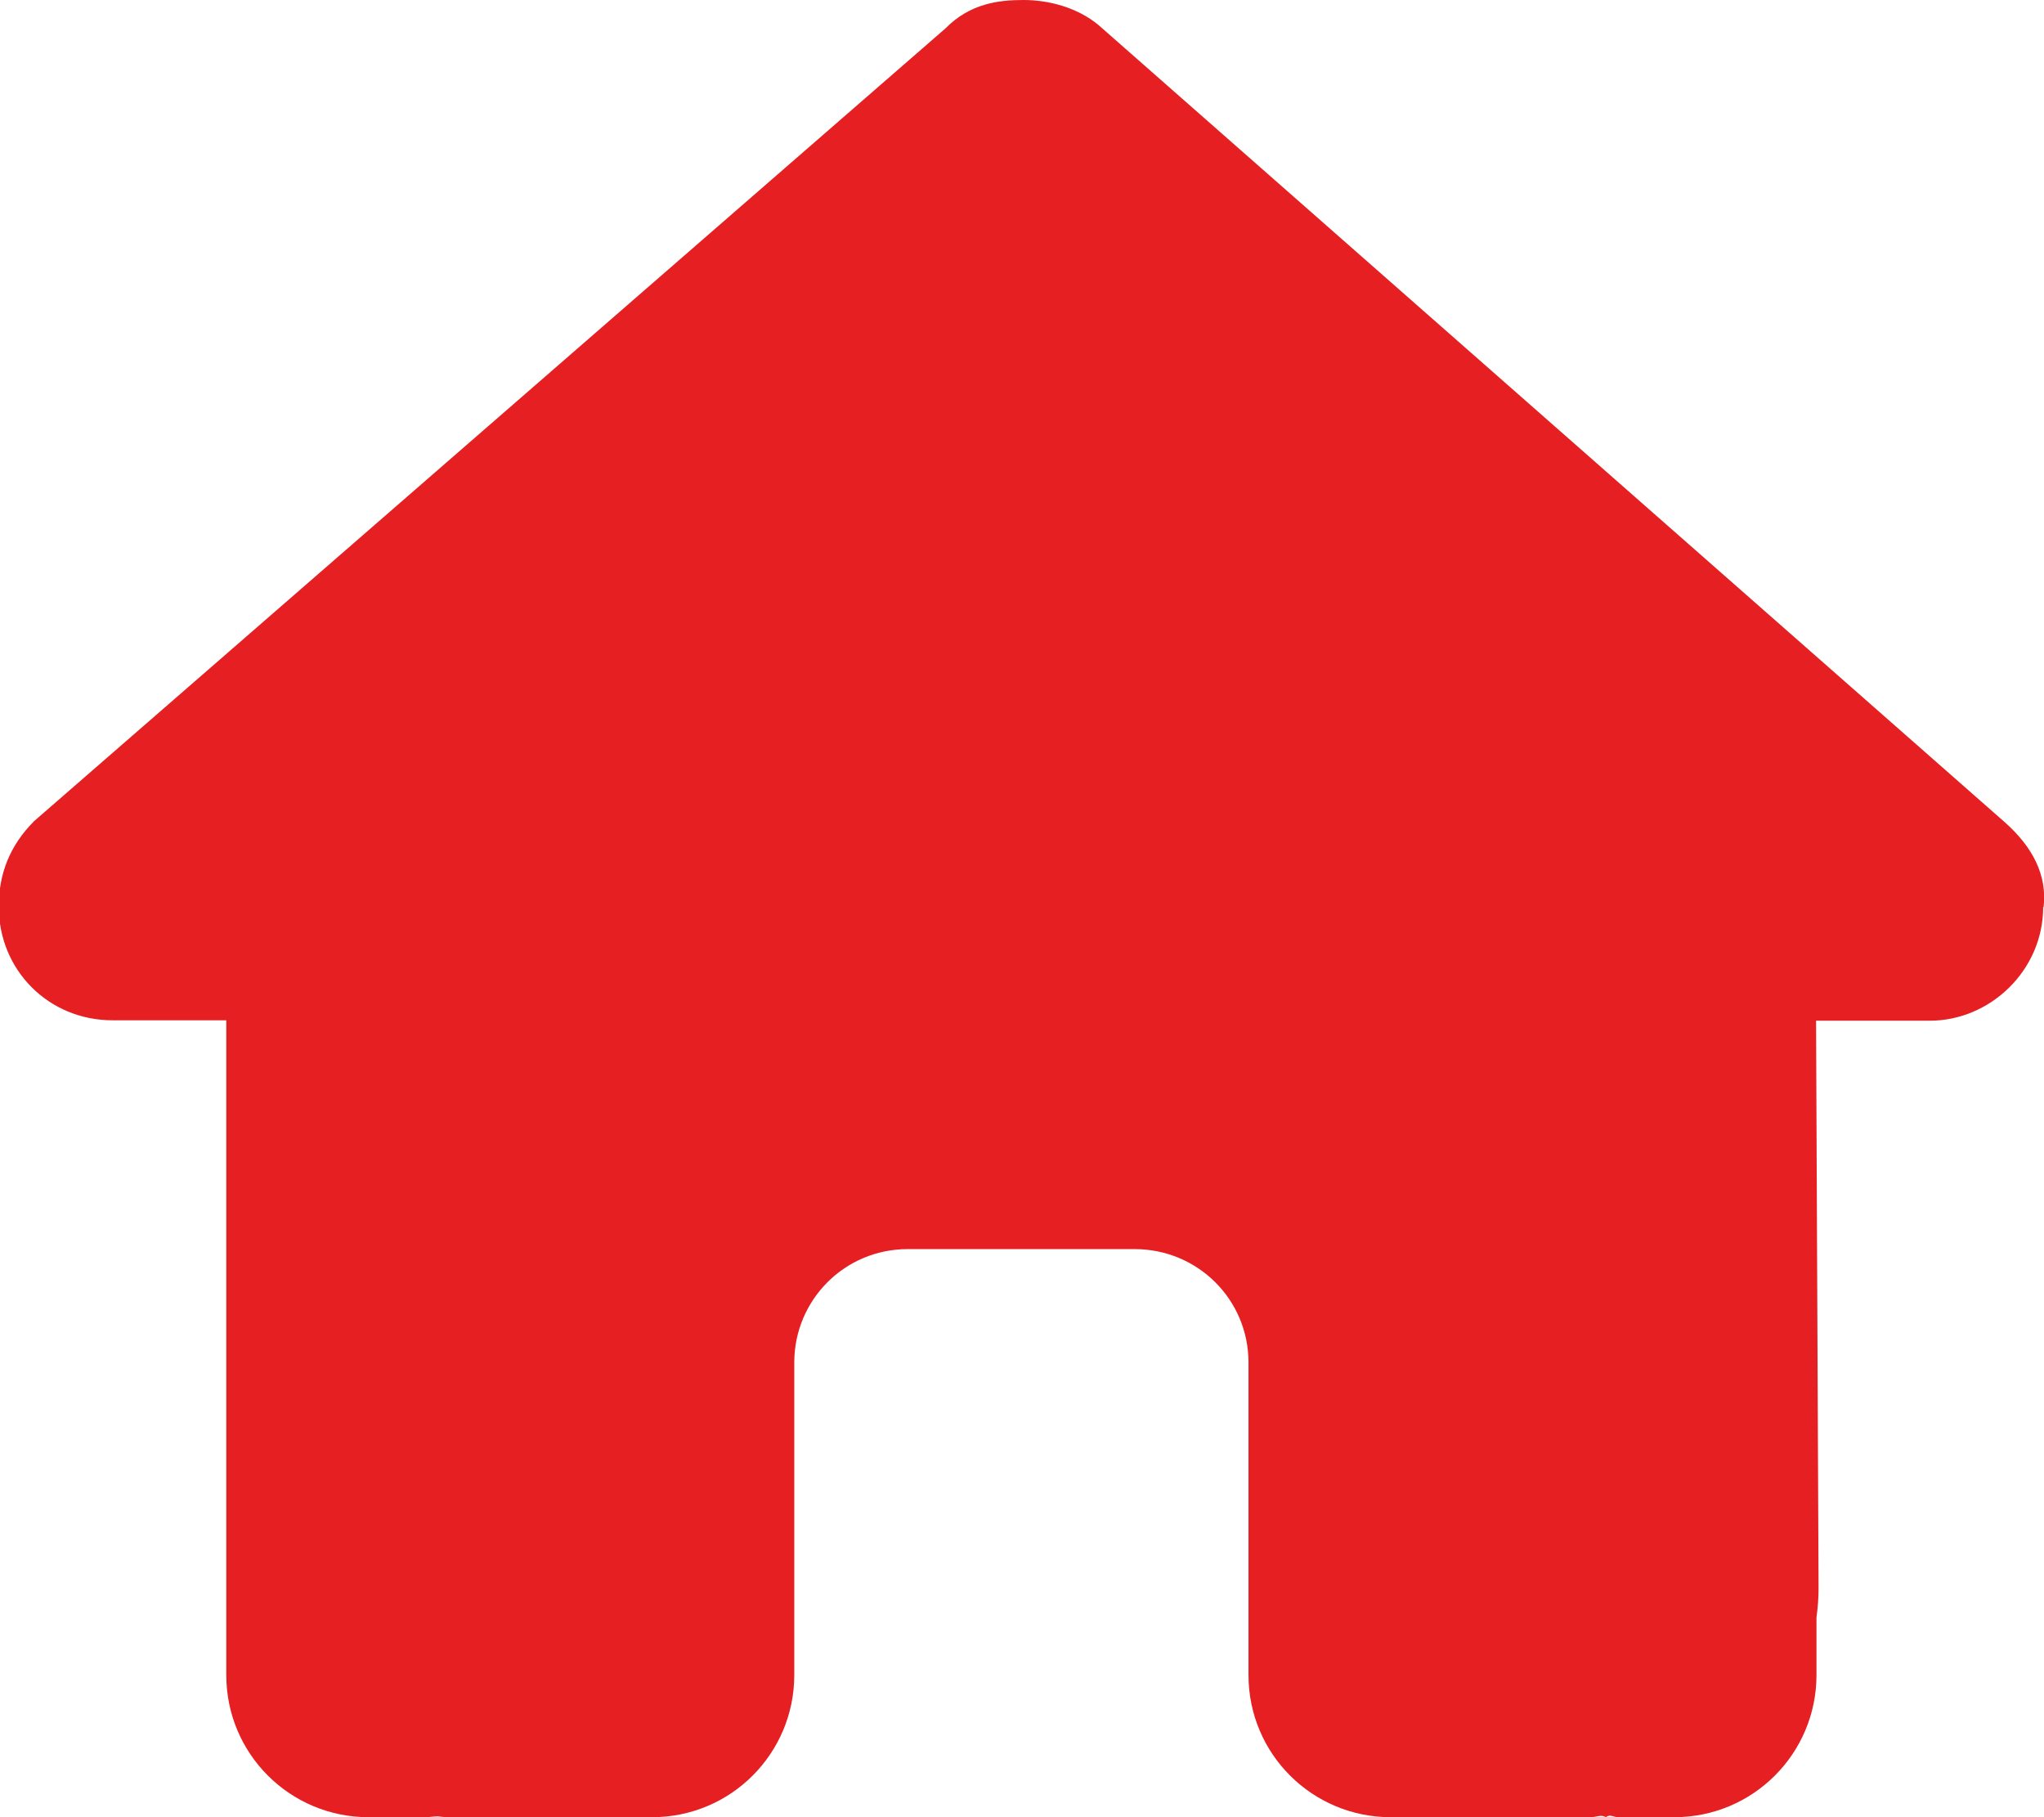<?xml version="1.0" encoding="UTF-8"?>
<svg id="Livello_1" xmlns="http://www.w3.org/2000/svg" viewBox="0 0 49.05 43.6">
  <defs>
    <style>
      .cls-1 {
        fill: #e51f22;
      }
    </style>
  </defs>
  <path class="cls-1" d="M49.03,21.76c0,1.53-1.28,2.73-2.72,2.73h-2.73l.06,13.63c0,.24-.02.46-.05.69v1.38c0,1.88-1.52,3.41-3.41,3.41h-1.36c-.09,0-.19-.08-.28,0-.12-.07-.24,0-.36,0h-4.81c-1.88,0-3.41-1.52-3.41-3.41v-7.5c0-1.51-1.22-2.72-2.73-2.72h-5.45c-1.51,0-2.72,1.22-2.72,2.72v7.5c0,1.88-1.52,3.41-3.41,3.41h-4.76c-.13,0-.26,0-.38-.02-.1,0-.2.02-.31.02h-1.36c-1.88,0-3.41-1.52-3.41-3.41v-9.54c0-.08,0-.16,0-.24v-5.93h-2.73c-1.53,0-2.73-1.2-2.73-2.73,0-.76.25-1.45.85-2.05L22.69.68c.59-.6,1.28-.68,1.87-.68s1.28.17,1.8.6l21.74,19.12c.68.6,1.03,1.28.94,2.05"/>
</svg>